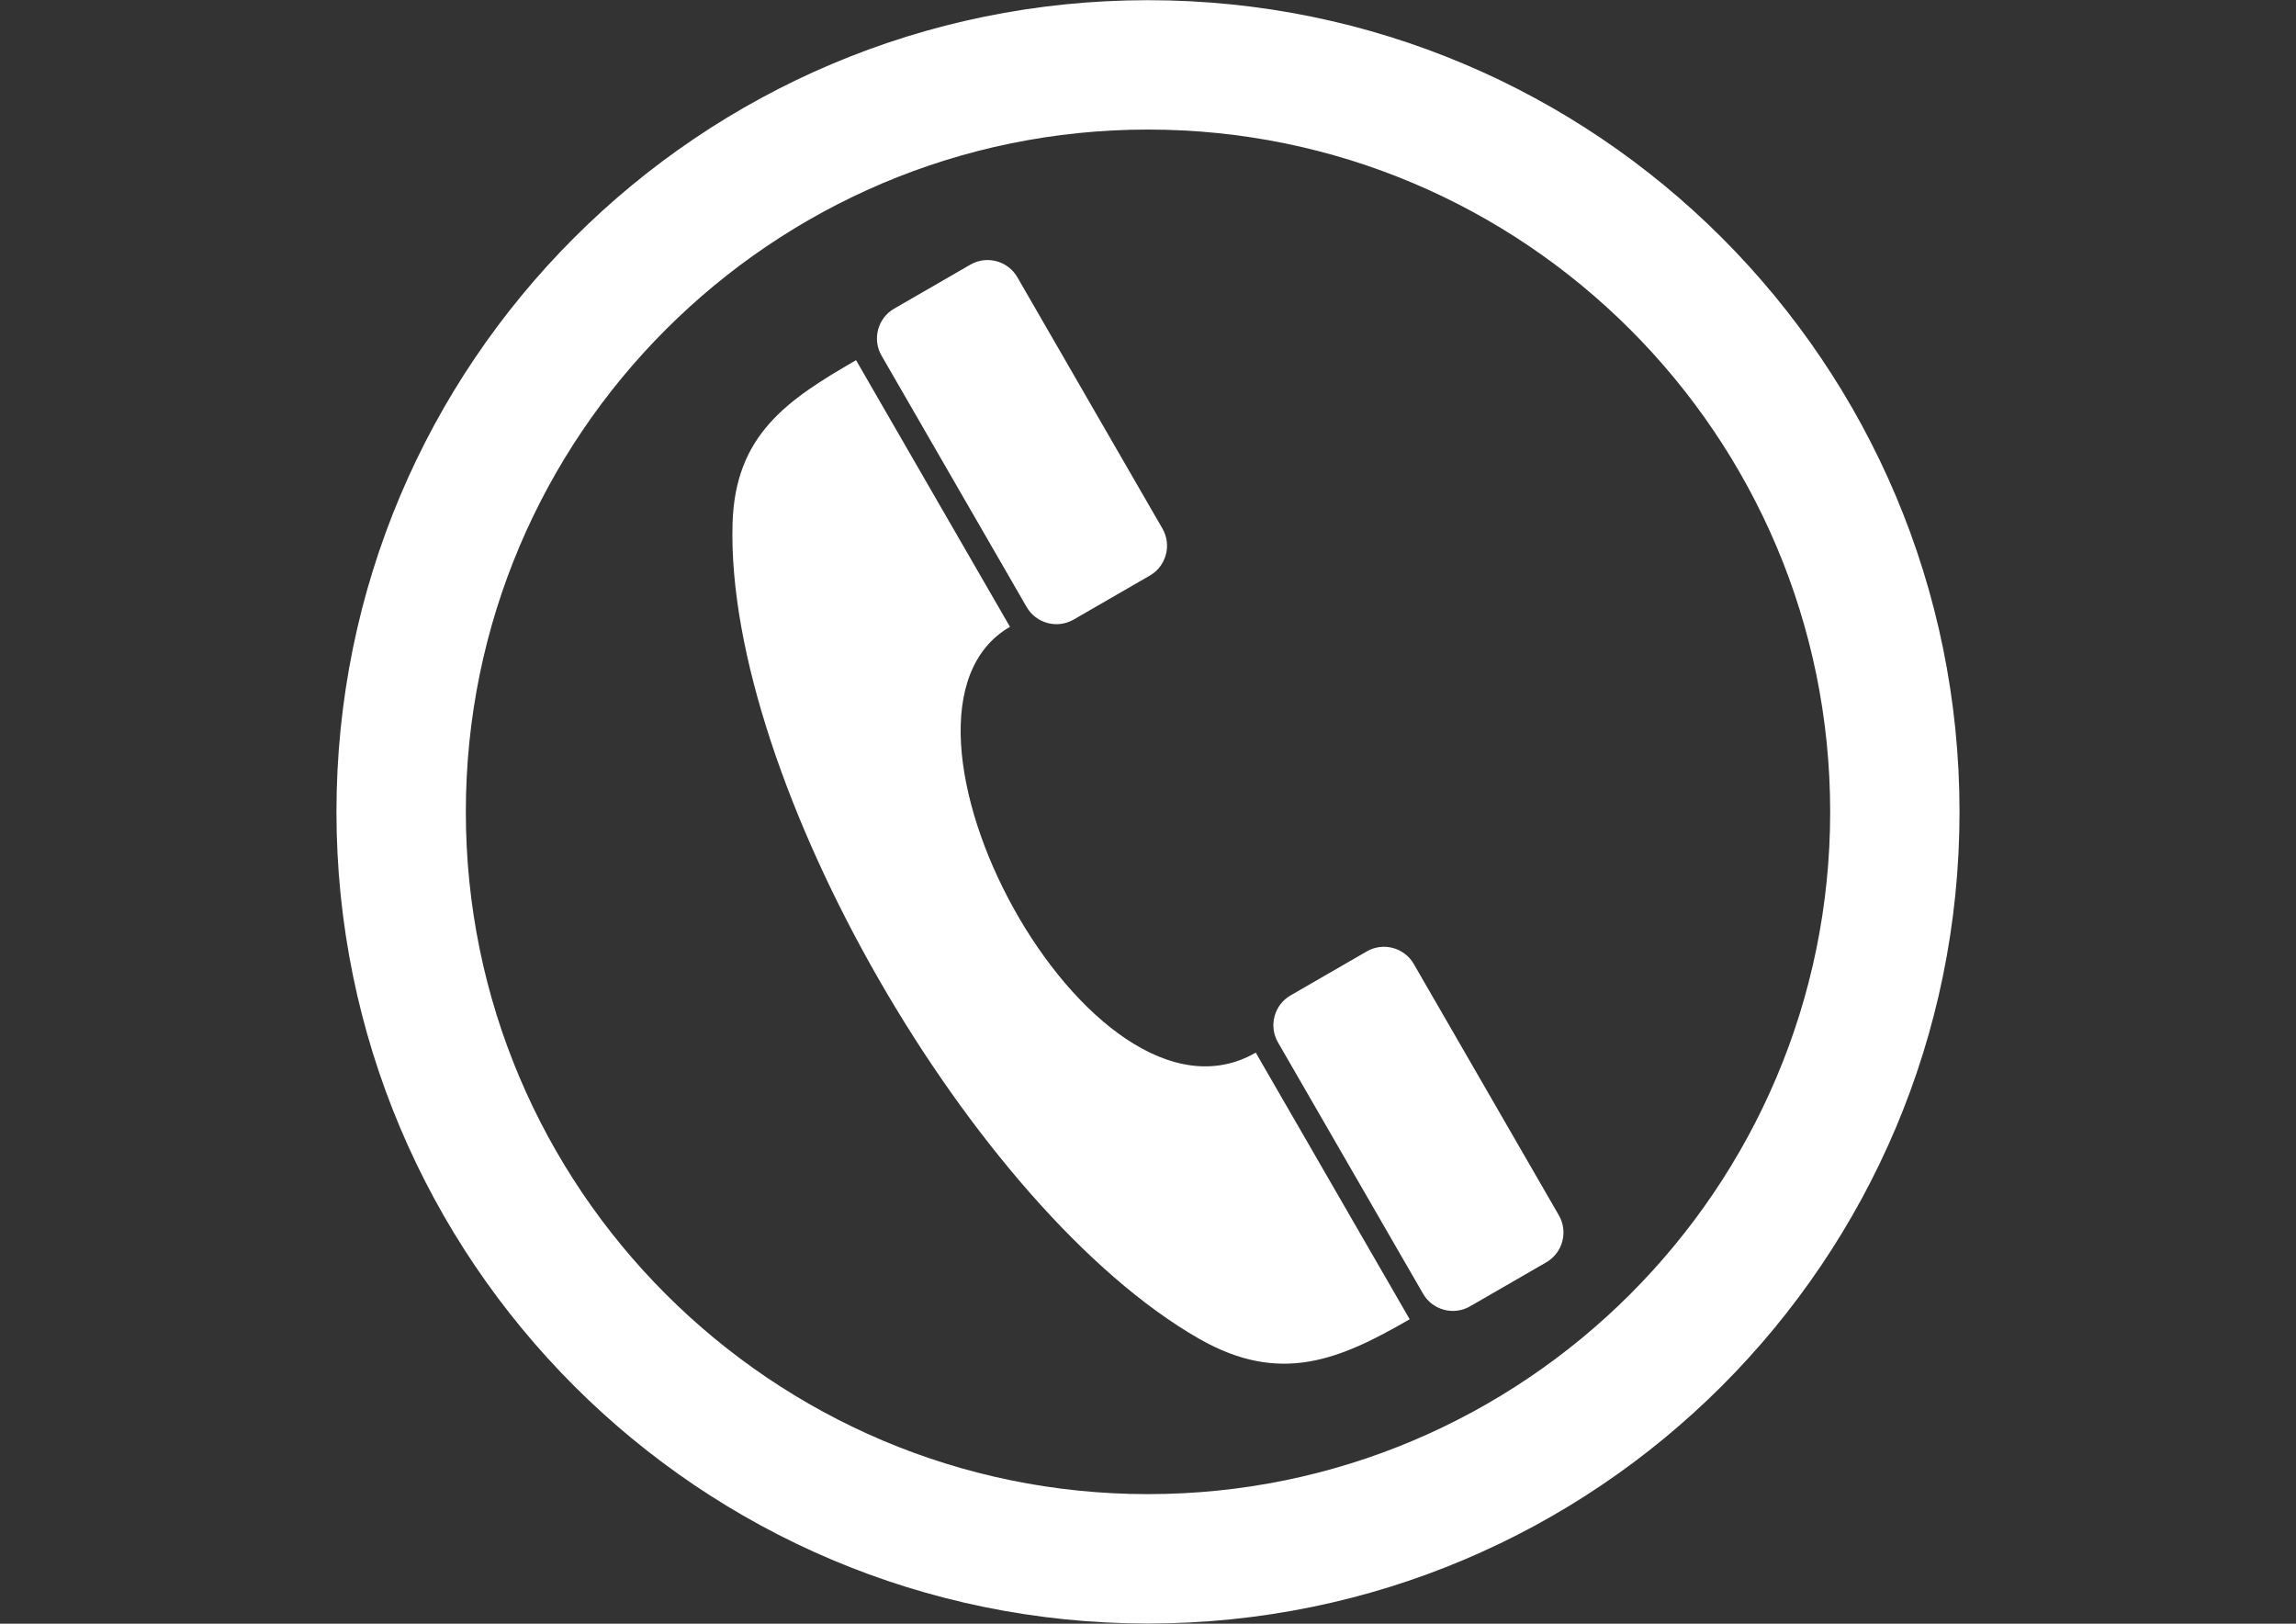 <?xml version="1.0" encoding="utf-8"?>
<!-- Generator: Adobe Illustrator 15.0.0, SVG Export Plug-In . SVG Version: 6.00 Build 0)  -->
<!DOCTYPE svg PUBLIC "-//W3C//DTD SVG 1.1//EN" "http://www.w3.org/Graphics/SVG/1.1/DTD/svg11.dtd">
<svg version="1.1"
	 id="圖層_1" xmlns:rdf="http://www.w3.org/1999/02/22-rdf-syntax-ns#" xmlns:cc="http://web.resource.org/cc/" xmlns:dc="http://purl.org/dc/elements/1.1/"
	 xmlns="http://www.w3.org/2000/svg" xmlns:xlink="http://www.w3.org/1999/xlink" x="0px" y="0px" width="841.891px"
	 height="595.281px" viewBox="0 0 841.891 595.281" enable-background="new 0 0 841.891 595.281" xml:space="preserve">
<rect x="0" y="0" width="841.891" height="595.281" fill="#333333" stroke="none"/>
<g id="Layer_x0020_1">
	<g id="_152222920">
		<path id="_152222248" fill="#FFFFFF" d="M370.336,229.81c-55.631,32.117,29.249,191.243,90.122,156.098
			c10.812,18.725,45.633,79.035,56.441,97.758c-25.684,14.83-47.424,24.179-77.2,7.155
			c-82.677-47.262-173.687-204.827-171.092-298.814c0.899-32.644,20.132-45.434,45.288-59.957
			c10.812,18.725,45.631,79.034,56.441,97.759L370.336,229.81z"/>
		<path id="_150519168" fill="#FFFFFF" d="M393.664,227.155c-6.012,3.47-13.746,1.398-17.218-4.612l-53.208-92.161
			c-3.472-6.013-1.399-13.747,4.611-17.218l27.966-16.146c6.012-3.473,13.747-1.398,17.219,4.612l53.208,92.16
			c3.472,6.012,1.398,13.745-4.611,17.216L393.664,227.155L393.664,227.155z"/>
		<path id="_226148072" fill="#FFFFFF" d="M539.027,478.926c-6.011,3.471-13.746,1.398-17.217-4.612l-53.209-92.161
			c-3.471-6.012-1.399-13.747,4.612-17.217l27.965-16.146c6.012-3.471,13.748-1.396,17.219,4.613l53.209,92.16
			c3.47,6.012,1.398,13.747-4.612,17.217L539.027,478.926L539.027,478.926z"/>
	</g>
	<path fill="#FFFFFF" d="M420.945,0h0.005v0.069c82.222,0.002,156.628,33.297,210.444,87.12
		c53.819,53.818,87.114,128.224,87.117,210.443h0.067v0.016h-0.067c-0.002,82.221-33.298,156.628-87.12,210.444
		c-53.82,53.819-128.224,87.114-210.445,87.116v0.069h-0.014v-0.069c-82.221,0-156.629-33.297-210.445-87.119
		c-53.818-53.82-87.113-128.225-87.115-210.445h-0.069v-0.015h0.069c0.001-82.221,33.297-156.628,87.119-210.443
		C264.31,33.366,338.715,0.071,420.935,0.069V0H420.945z M420.949,47.501v0.066h-0.014v-0.066
		C351.94,47.503,289.42,75.524,244.13,120.819c-45.298,45.296-73.32,107.822-73.32,176.814h0.066v0.015h-0.066
		c0.002,68.997,28.023,131.515,73.318,176.806c45.295,45.299,107.822,73.32,176.814,73.32v-0.065h0.015v0.065
		c68.996-0.002,131.515-28.022,176.806-73.317c45.298-45.296,73.32-107.822,73.32-176.815h-0.066v-0.014h0.066
		c-0.003-68.996-28.023-131.516-73.317-176.806C552.469,75.523,489.942,47.501,420.949,47.501z"/>
</g>
</svg>

